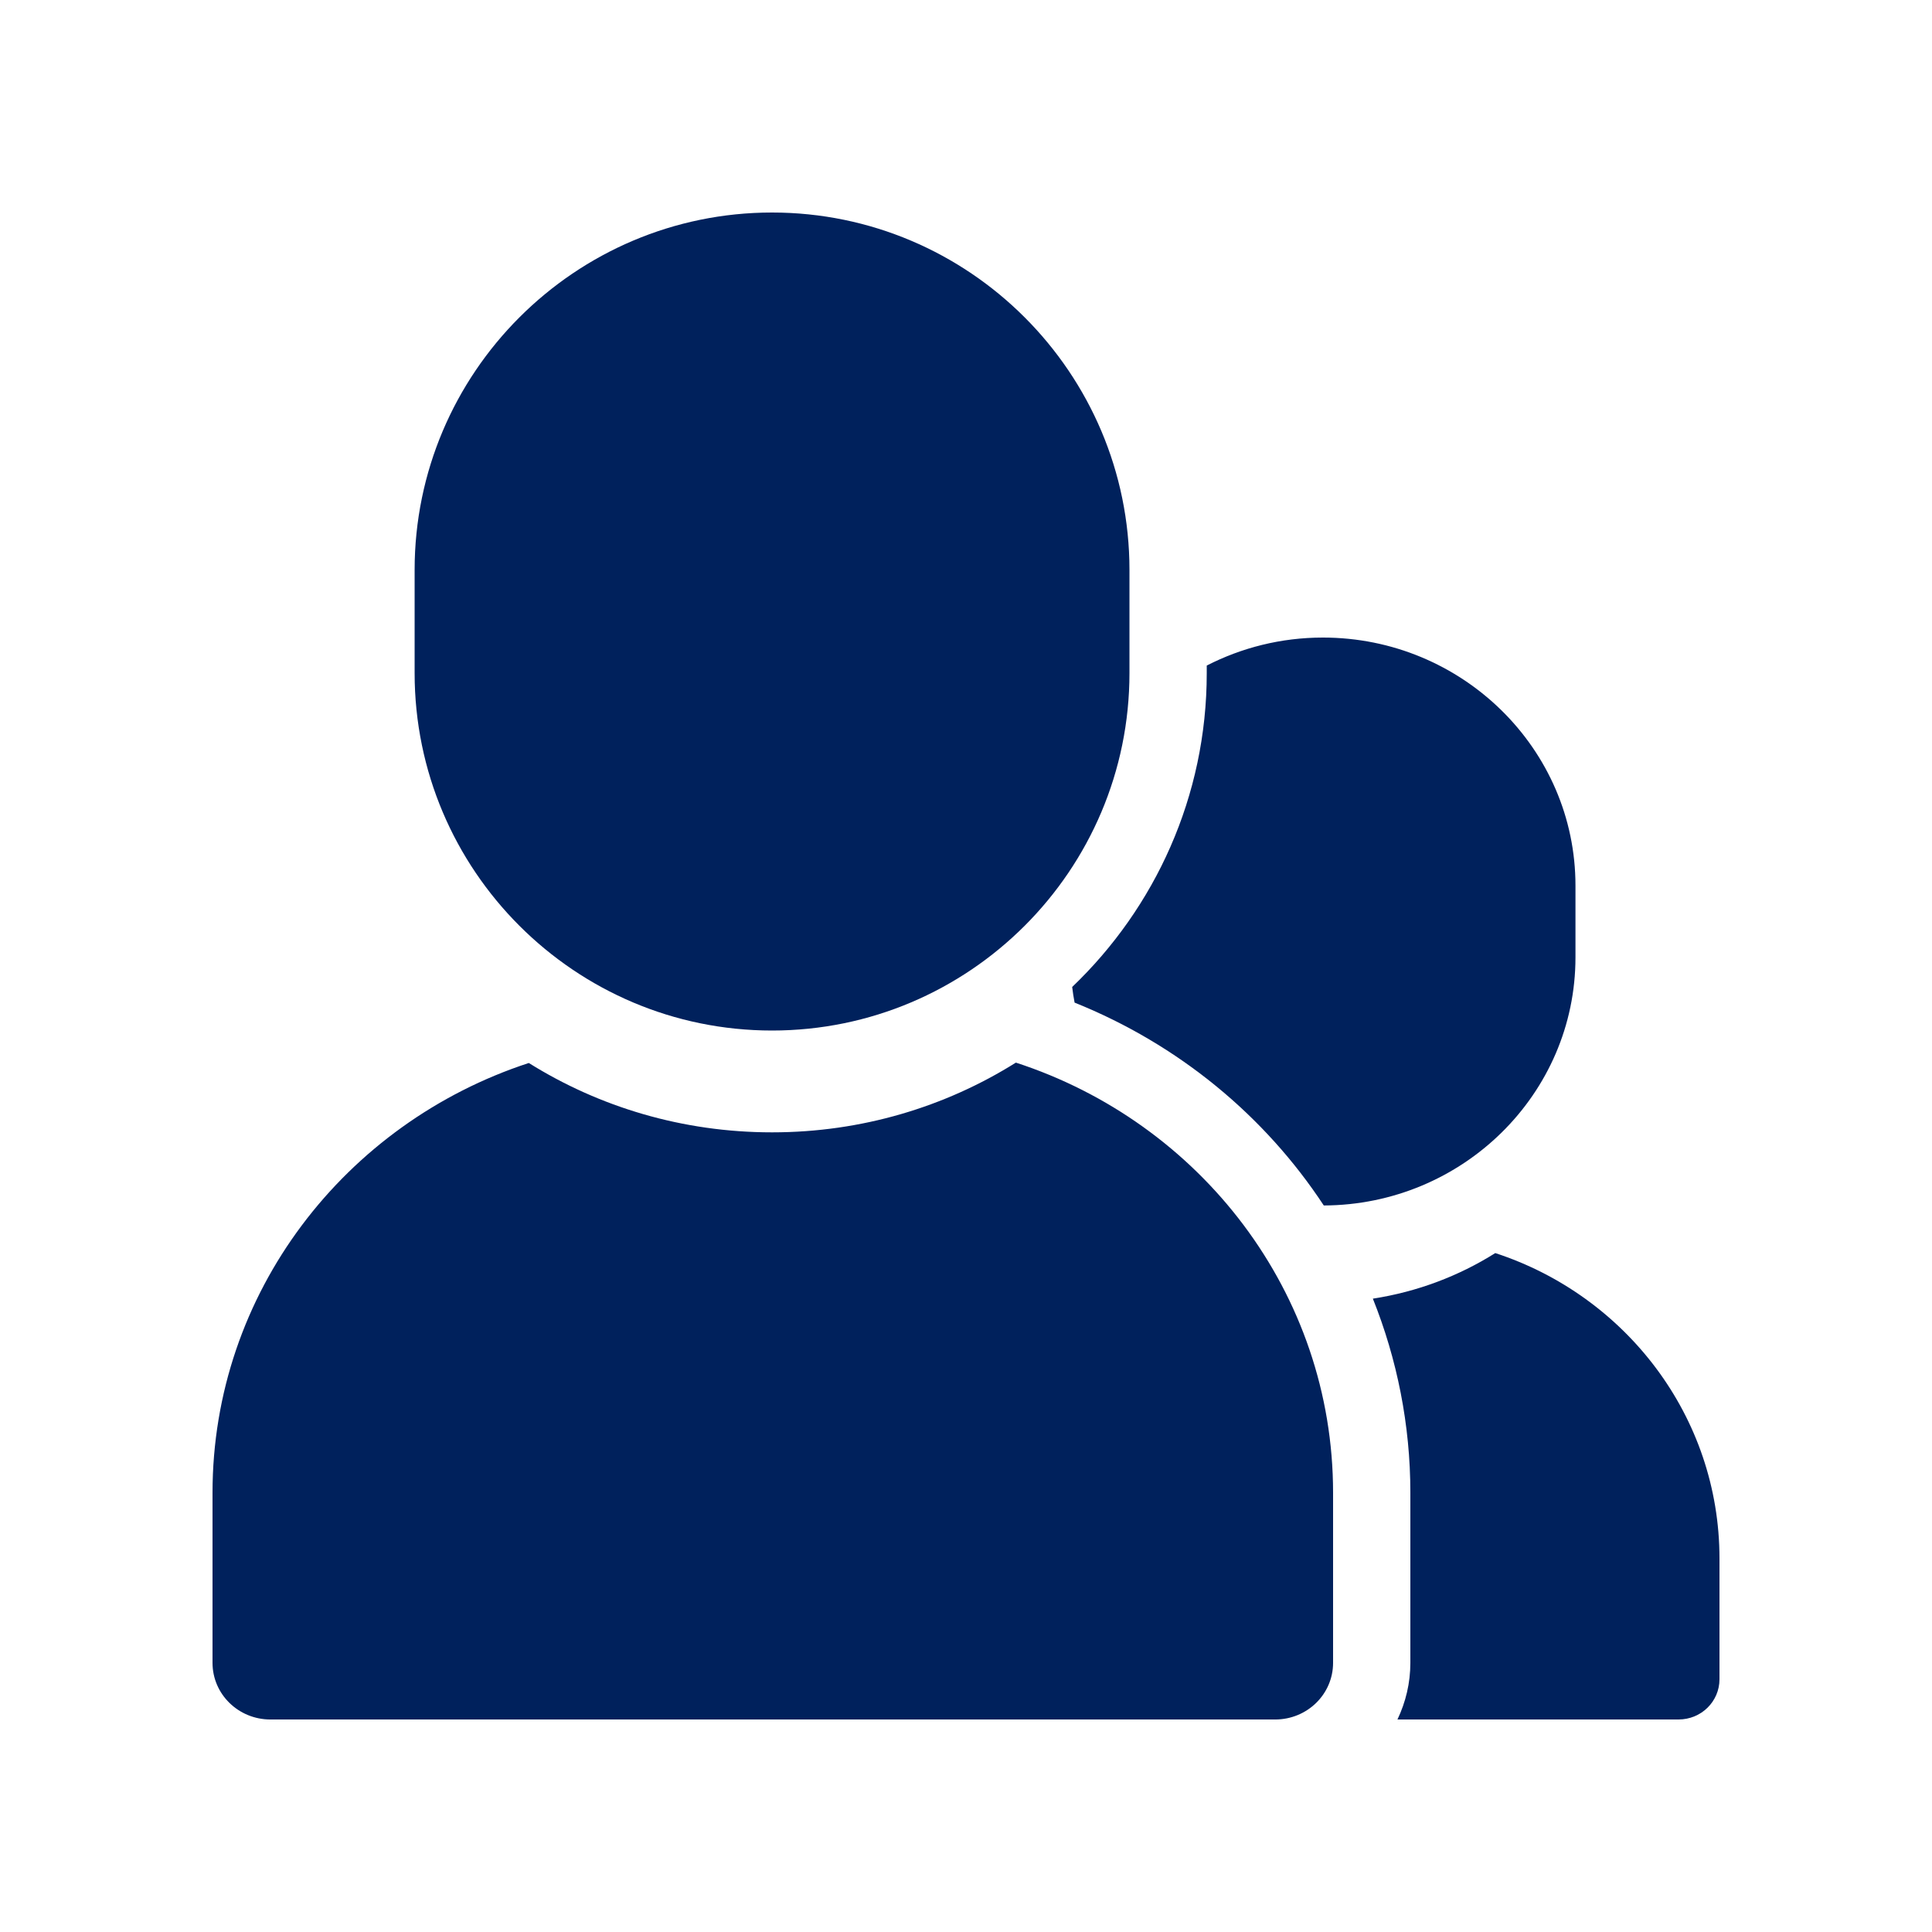 <?xml version="1.0" encoding="UTF-8"?>
<svg width="100pt" height="100pt" version="1.1" viewBox="0 0 100 100" xmlns="http://www.w3.org/2000/svg">
 <g fill="#00215c">
  <path d="m69 77.266v8.801c0 1.625-1.34 2.934-3 2.934h-52c-1.66 0-3-1.309-3-2.934v-8.801c0-10.348 6.859-19.137 16.371-22.246 3.641 2.277 7.961 3.59 12.59 3.59 4.641 0 8.969-1.32 12.621-3.609 9.539 3.102 16.418 11.898 16.418 22.266z"/>
  <path d="m58.461 29.5v5.34c0 10.211-8.301 18.5-18.5 18.5-10.199 0-18.5-8.289-18.5-18.5v-5.34c0-10.199 8.301-18.5 18.5-18.5 10.199 0 18.5 8.301 18.5 18.5z"/>
  <path d="m68.473 33c-2.168 0-4.211 0.527-6.012 1.449v0.391c0 6.383-2.68 12.148-6.965 16.246 0.031 0.273 0.074 0.539 0.125 0.809 5.402 2.172 9.855 5.875 12.898 10.5 7.188-0.027 13.027-5.769 13.027-12.844v-3.707c0.004-7.082-5.863-12.844-13.074-12.844z"/>
  <path d="m77.395 64.859c-1.887 1.188-4.035 2.004-6.336 2.359 1.254 3.133 1.941 6.527 1.941 10.047v8.801c0 1.051-0.242 2.039-0.668 2.934h14.547c1.176 0 2.121-0.93 2.121-2.082v-6.25c0-7.359-4.863-13.609-11.605-15.809z"/>
 </g>
</svg>
